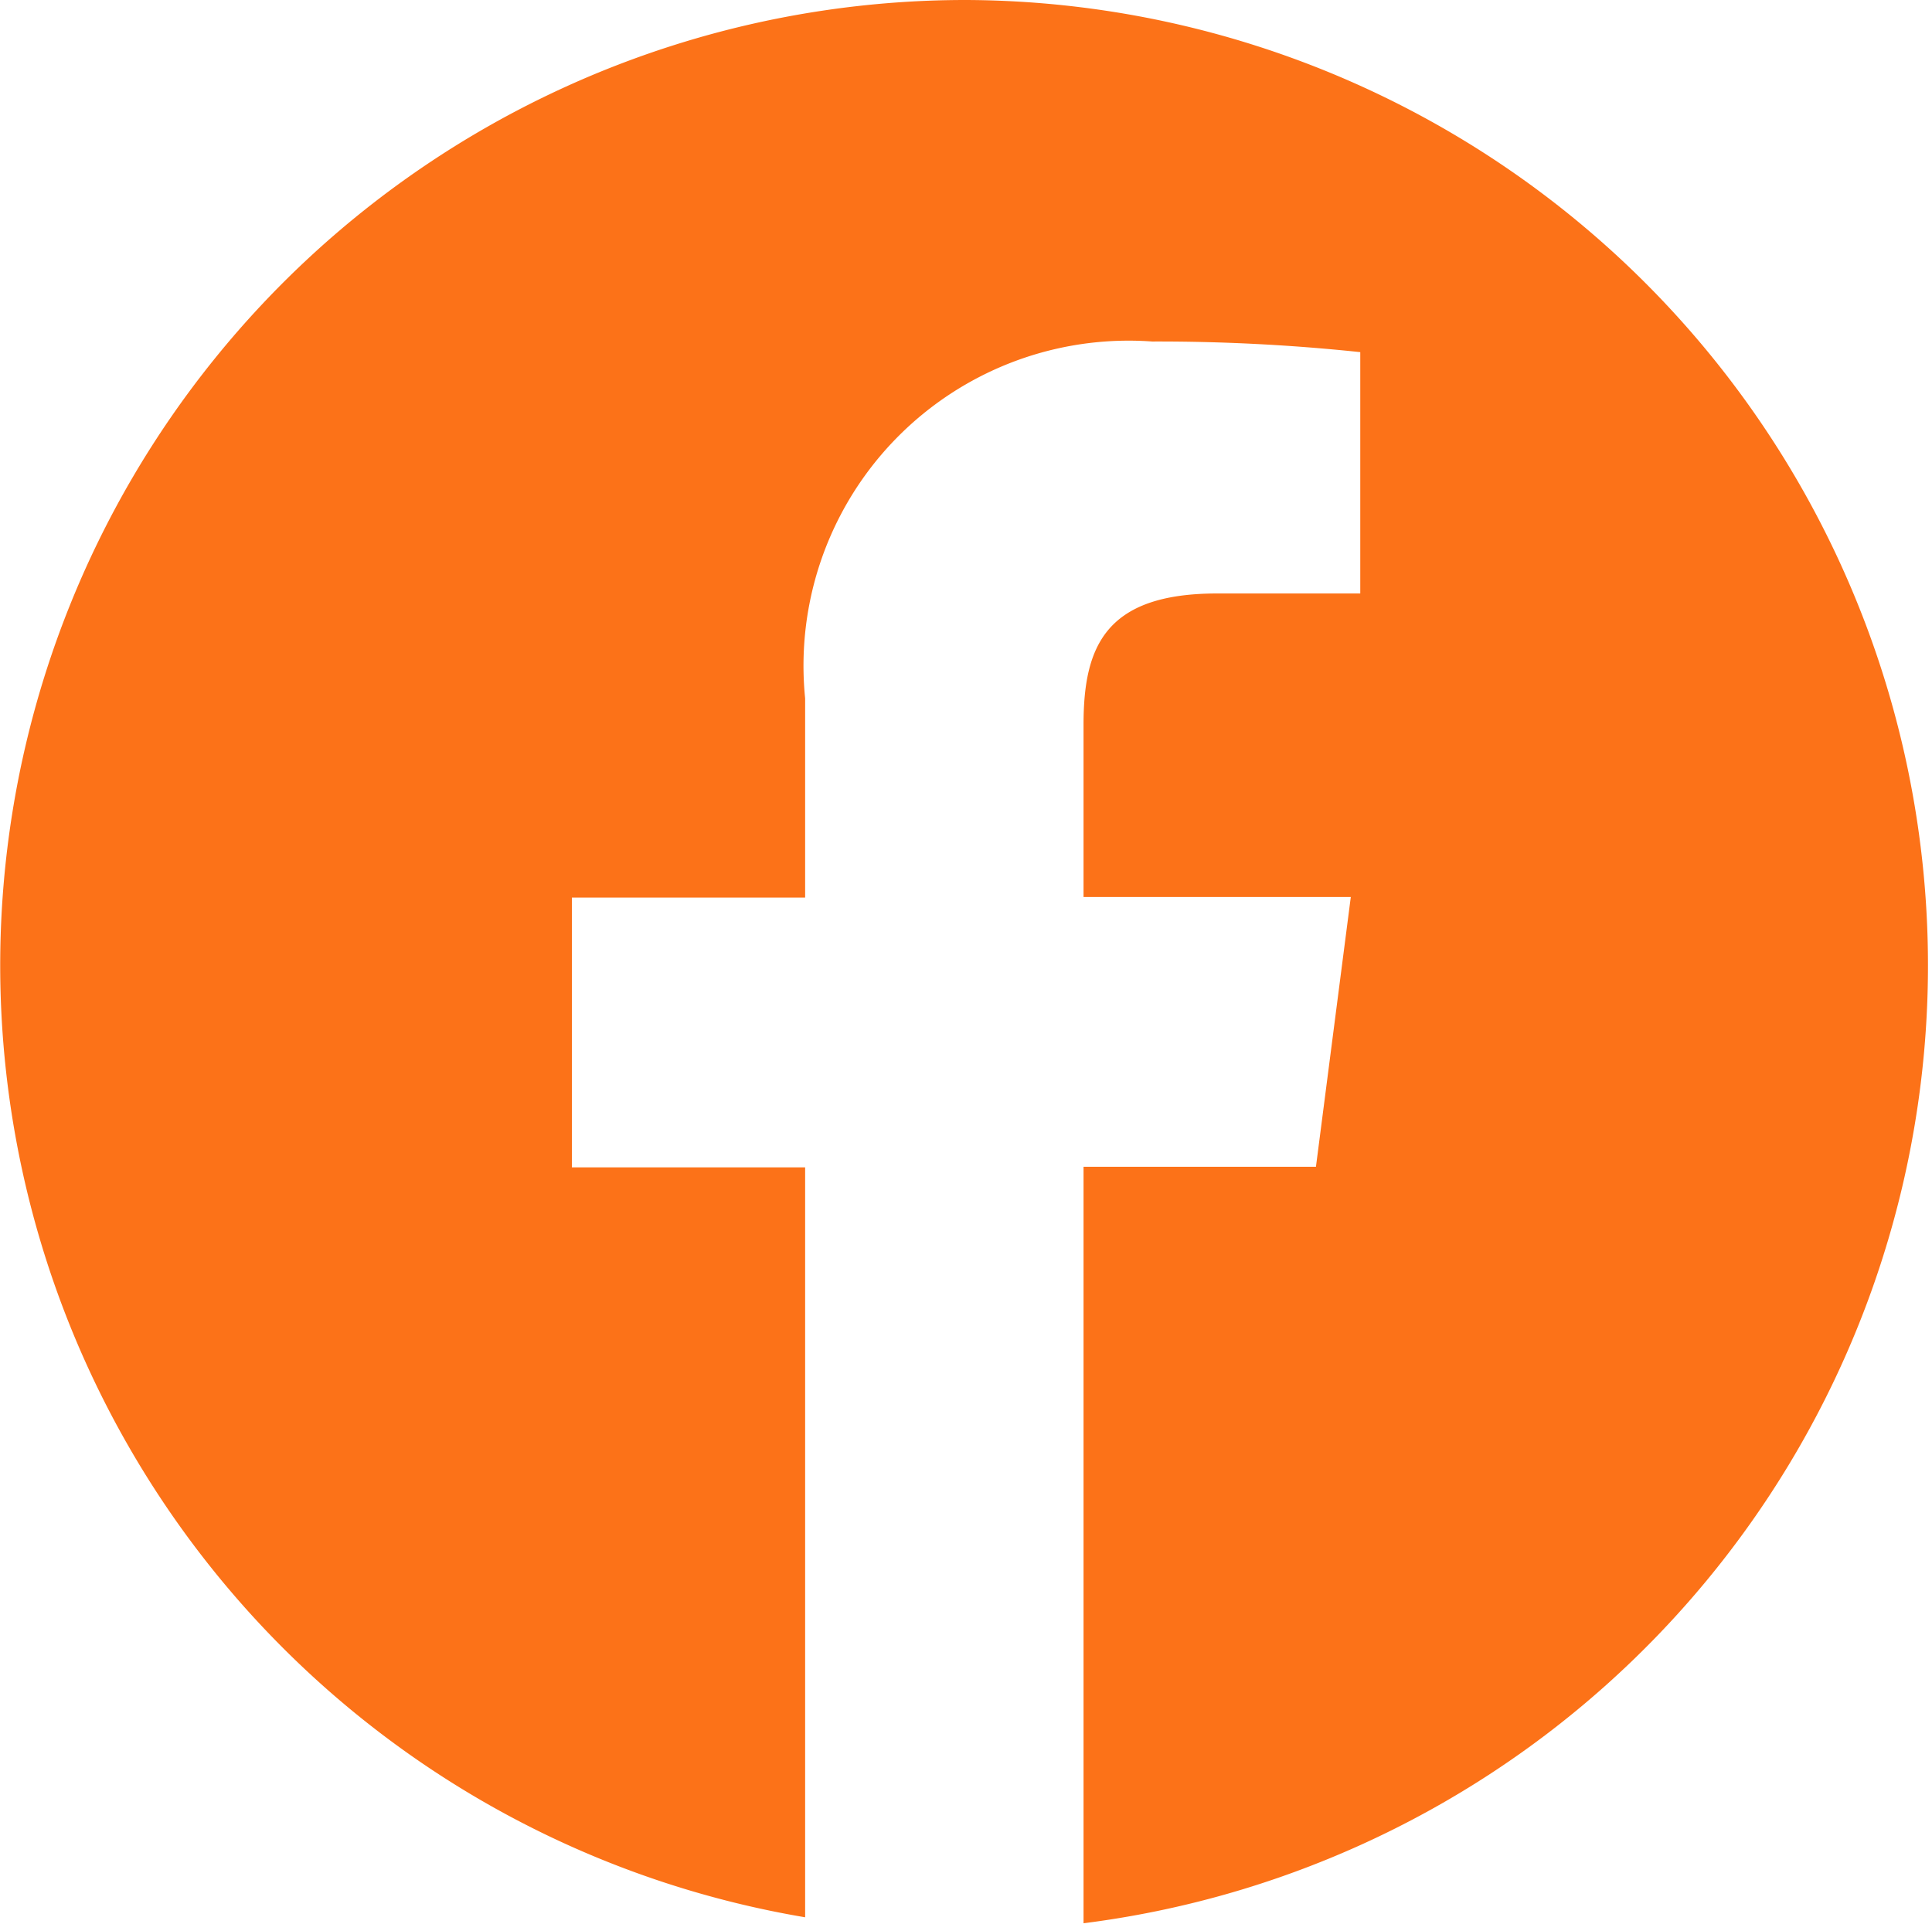 <svg id="facebook-circular-logo_20673" xmlns="http://www.w3.org/2000/svg" width="23.276" height="23.179" viewBox="0 0 23.276 23.179">
  <path id="Path_1" data-name="Path 1" d="M11.638.349A11.632,11.632,0,0,0,9.7,23.451V14.415H6.89V11.164H9.7v-2.4a3.917,3.917,0,0,1,4.181-4.3,23.169,23.169,0,0,1,2.507.128V7.5H14.664c-1.349,0-1.61.641-1.61,1.582v2.075h3.22l-.42,3.251h-2.8v9.115A11.633,11.633,0,0,0,11.638.349Z" transform="translate(0 -0.349)" fill="#fc7218"/>
</svg>
